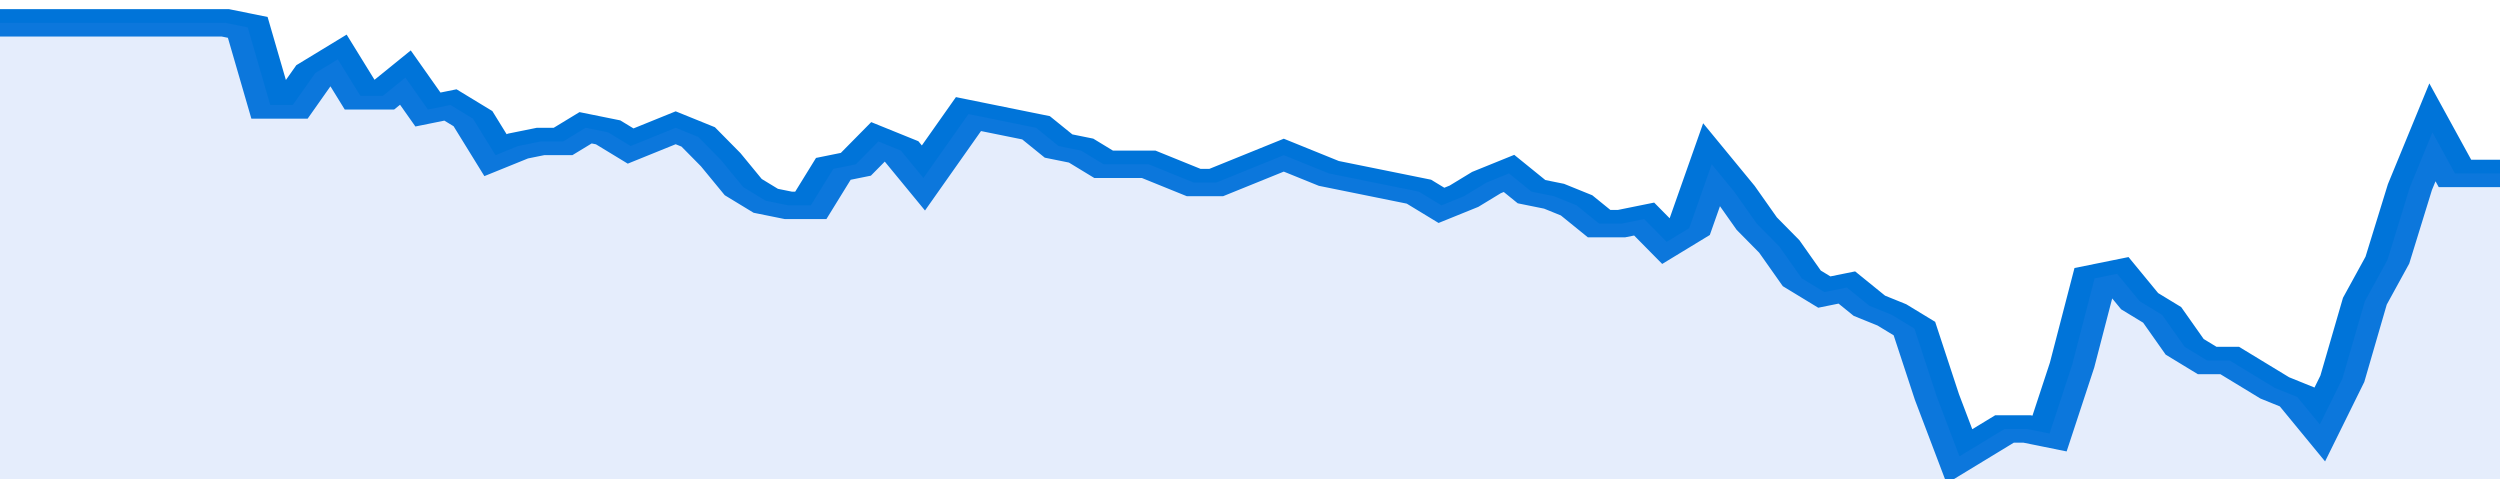 <svg xmlns="http://www.w3.org/2000/svg" viewBox="0 0 333 105" width="120" height="23" preserveAspectRatio="none">
				 <polyline fill="none" stroke="#0074d9" stroke-width="6" points="0, 5 3, 5 6, 5 9, 5 12, 5 15, 5 18, 5 21, 5 24, 5 27, 5 30, 5 33, 6 36, 23 39, 23 42, 16 45, 13 48, 21 51, 21 54, 17 57, 24 60, 23 63, 26 66, 34 69, 32 72, 31 75, 31 78, 28 81, 29 84, 32 87, 30 90, 28 93, 30 96, 35 99, 41 102, 44 105, 45 108, 45 111, 37 114, 36 117, 31 120, 33 123, 39 126, 32 129, 25 132, 26 135, 27 138, 28 141, 32 144, 33 147, 36 150, 36 153, 36 156, 38 159, 40 162, 40 165, 38 168, 36 171, 34 174, 36 177, 38 180, 39 183, 40 186, 41 189, 42 192, 45 195, 43 198, 40 201, 38 204, 42 207, 43 210, 45 213, 49 216, 49 219, 48 222, 53 225, 50 228, 36 231, 42 234, 49 237, 54 240, 61 243, 64 246, 63 249, 67 252, 69 255, 72 258, 87 261, 100 264, 97 267, 94 270, 94 273, 95 276, 80 279, 61 282, 60 285, 66 288, 69 291, 76 294, 79 297, 79 300, 82 303, 85 306, 87 309, 93 312, 83 315, 66 318, 57 321, 41 324, 29 327, 38 330, 38 333, 38 333, 38 "> </polyline>
				 <polygon fill="#5085ec" opacity="0.15" points="0, 105 0, 5 3, 5 6, 5 9, 5 12, 5 15, 5 18, 5 21, 5 24, 5 27, 5 30, 5 33, 6 36, 23 39, 23 42, 16 45, 13 48, 21 51, 21 54, 17 57, 24 60, 23 63, 26 66, 34 69, 32 72, 31 75, 31 78, 28 81, 29 84, 32 87, 30 90, 28 93, 30 96, 35 99, 41 102, 44 105, 45 108, 45 111, 37 114, 36 117, 31 120, 33 123, 39 126, 32 129, 25 132, 26 135, 27 138, 28 141, 32 144, 33 147, 36 150, 36 153, 36 156, 38 159, 40 162, 40 165, 38 168, 36 171, 34 174, 36 177, 38 180, 39 183, 40 186, 41 189, 42 192, 45 195, 43 198, 40 201, 38 204, 42 207, 43 210, 45 213, 49 216, 49 219, 48 222, 53 225, 50 228, 36 231, 42 234, 49 237, 54 240, 61 243, 64 246, 63 249, 67 252, 69 255, 72 258, 87 261, 100 264, 97 267, 94 270, 94 273, 95 276, 80 279, 61 282, 60 285, 66 288, 69 291, 76 294, 79 297, 79 300, 82 303, 85 306, 87 309, 93 312, 83 315, 66 318, 57 321, 41 324, 29 327, 38 330, 38 333, 38 333, 105 "></polygon>
			</svg>